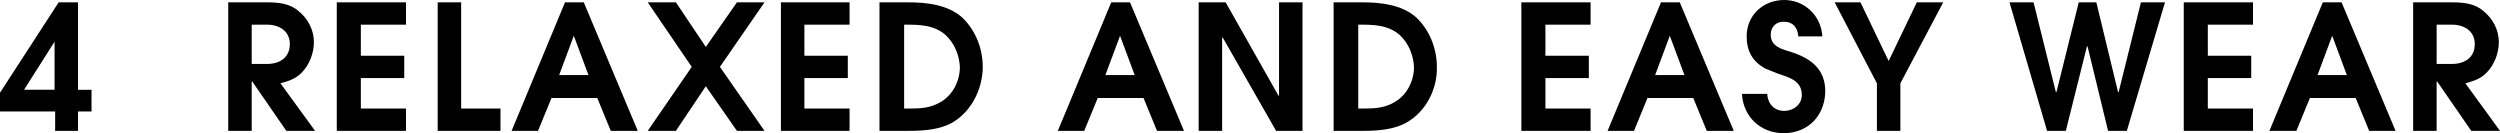 <?xml version="1.0" encoding="utf-8"?>
<!-- Generator: Adobe Illustrator 27.1.1, SVG Export Plug-In . SVG Version: 6.00 Build 0)  -->
<svg version="1.1" id="レイヤー_1" xmlns="http://www.w3.org/2000/svg" xmlns:xlink="http://www.w3.org/1999/xlink" x="0px"
	 y="0px" viewBox="0 0 426.1 22.7" style="enable-background:new 0 0 426.1 22.7;" xml:space="preserve">
<g>
	<path d="M13.3,19v3.3H9.4V19H0v-3.2L10,0.4h3.3v14.9h2.3V19H13.3z M9.3,7.1L9.3,7.1l-5.2,8.2h5.2V7.1z"/>
	<path d="M48.8,22.3L43,13.9h-0.1v8.4h-4V0.4h6.7c1.9,0,3.8,0.2,5.3,1.5c1.6,1.3,2.6,3.2,2.6,5.3c0,1.9-0.8,3.9-2.1,5.2
		c-1.1,1.1-2.2,1.4-3.6,1.8l5.9,8.1L48.8,22.3L48.8,22.3z M45.5,4.2h-2.6v6.7h2.6c2.2,0,3.9-1.1,3.9-3.4C49.4,5.3,47.6,4.2,45.5,4.2
		z"/>
	<path d="M57.4,22.3V0.4h11.8v3.8h-7.7v5.3h7.4v3.8h-7.4v5.2h7.7v3.8L57.4,22.3L57.4,22.3z"/>
	<path d="M74.6,22.3V0.4h4v18.1h6.7v3.8L74.6,22.3L74.6,22.3z"/>
	<path d="M104.1,22.3l-2.3-5.6H94l-2.3,5.6h-4.5l9.1-21.9h3.2l9.2,21.9H104.1z M97.8,6.1L97.8,6.1l-2.5,6.7h5L97.8,6.1z"/>
	<path d="M125.6,22.3l-5.3-7.6l-5.1,7.6h-4.8l7.5-10.9l-7.5-11h4.8l5.1,7.6l5.3-7.6h4.7l-7.6,11l7.6,10.9H125.6z"/>
	<path d="M133.1,22.3V0.4h11.7v3.8h-7.7v5.3h7.4v3.8h-7.4v5.2h7.7v3.8L133.1,22.3L133.1,22.3z"/>
	<path d="M162.3,20.9c-2.1,1.2-4.9,1.4-7.3,1.4h-5.1V0.4h5c3,0,6.6,0.4,9,2.5c2.3,2.1,3.6,5.3,3.6,8.5
		C167.5,15.1,165.6,19,162.3,20.9z M161.2,6c-2-1.8-4.6-1.8-7.1-1.8v14.3h0.9c2,0,3.6-0.1,5.3-1.1c2.1-1.2,3.3-3.6,3.3-6
		C163.5,9.4,162.7,7.4,161.2,6z"/>
	<path d="M197.2,22.3l-2.3-5.6h-7.8l-2.3,5.6h-4.5l9.1-21.9h3.2l9.2,21.9H197.2z M190.9,6.1L190.9,6.1l-2.5,6.7h5L190.9,6.1z"/>
	<path d="M217.5,22.3l-9.1-15.9h-0.1v15.9h-4V0.4h4.6l9,15.9h0.1V0.4h4v21.9H217.5z"/>
	<path d="M239.7,20.9c-2.1,1.2-4.9,1.4-7.3,1.4h-5.1V0.4h5c3,0,6.6,0.4,9,2.5c2.3,2.1,3.6,5.3,3.6,8.5C245,15.1,243.1,19,239.7,20.9
		z M238.6,6c-2-1.8-4.6-1.8-7.1-1.8v14.3h0.9c2,0,3.6-0.1,5.3-1.1c2.1-1.2,3.3-3.6,3.3-6C240.9,9.4,240.1,7.4,238.6,6z"/>
	<path d="M259.3,22.3V0.4h11.8v3.8h-7.7v5.3h7.4v3.8h-7.4v5.2h7.7v3.8L259.3,22.3L259.3,22.3z"/>
	<path d="M290.9,22.3l-2.3-5.6h-7.8l-2.3,5.6H274l9.1-21.9h3.2l9.2,21.9H290.9z M284.6,6.1L284.6,6.1l-2.5,6.7h5L284.6,6.1z"/>
	<path d="M304,22.7c-3.9,0-6.9-2.8-7.1-6.7h4.3c0.1,1.7,1.2,2.9,2.9,2.9c1.6,0,3-1.1,3-2.7c0-2.5-2.2-3-4.2-3.7
		c-0.7-0.3-1.3-0.5-2-0.8c-2.2-1.2-3.2-3-3.2-5.5c0-3.6,2.8-6.2,6.4-6.2c3.5,0,6.3,2.7,6.5,6.2h-4.1c-0.1-1.5-0.9-2.5-2.5-2.5
		c-1.3,0-2.2,0.9-2.2,2.2c0,2.1,2,2.5,3.6,3c3.3,1.1,5.7,2.9,5.7,6.7C311,19.9,308,22.7,304,22.7z"/>
	<path d="M323.9,14.2v8.1h-4v-8.1l-7.2-13.8h4.4l4.8,10l4.8-10h4.5L323.9,14.2z"/>
	<path d="M362.5,22.3h-3.2l-3.5-14.4h-0.1l-3.6,14.4h-3.2l-6.4-21.9h4.1l3.8,15.3h0.1l3.8-15.3h3l3.7,15.3h0.1l3.8-15.3h4.1
		L362.5,22.3z"/>
	<path d="M372.2,22.3V0.4H384v3.8h-7.7v5.3h7.4v3.8h-7.4v5.2h7.7v3.8L372.2,22.3L372.2,22.3z"/>
	<path d="M403.8,22.3l-2.3-5.6h-7.8l-2.3,5.6h-4.6l9.1-21.9h3.2l9.2,21.9H403.8z M397.5,6.1L397.5,6.1l-2.5,6.7h5L397.5,6.1z"/>
	<path d="M421.2,22.3l-5.8-8.4h-0.1v8.4h-4V0.4h6.7c1.9,0,3.8,0.2,5.3,1.5c1.6,1.3,2.6,3.2,2.6,5.3c0,1.9-0.8,3.9-2.1,5.2
		c-1.1,1.1-2.2,1.4-3.6,1.8l5.9,8.1L421.2,22.3L421.2,22.3z M417.9,4.2h-2.6v6.7h2.6c2.2,0,3.9-1.1,3.9-3.4
		C421.8,5.3,420,4.2,417.9,4.2z"/>
</g>
</svg>
